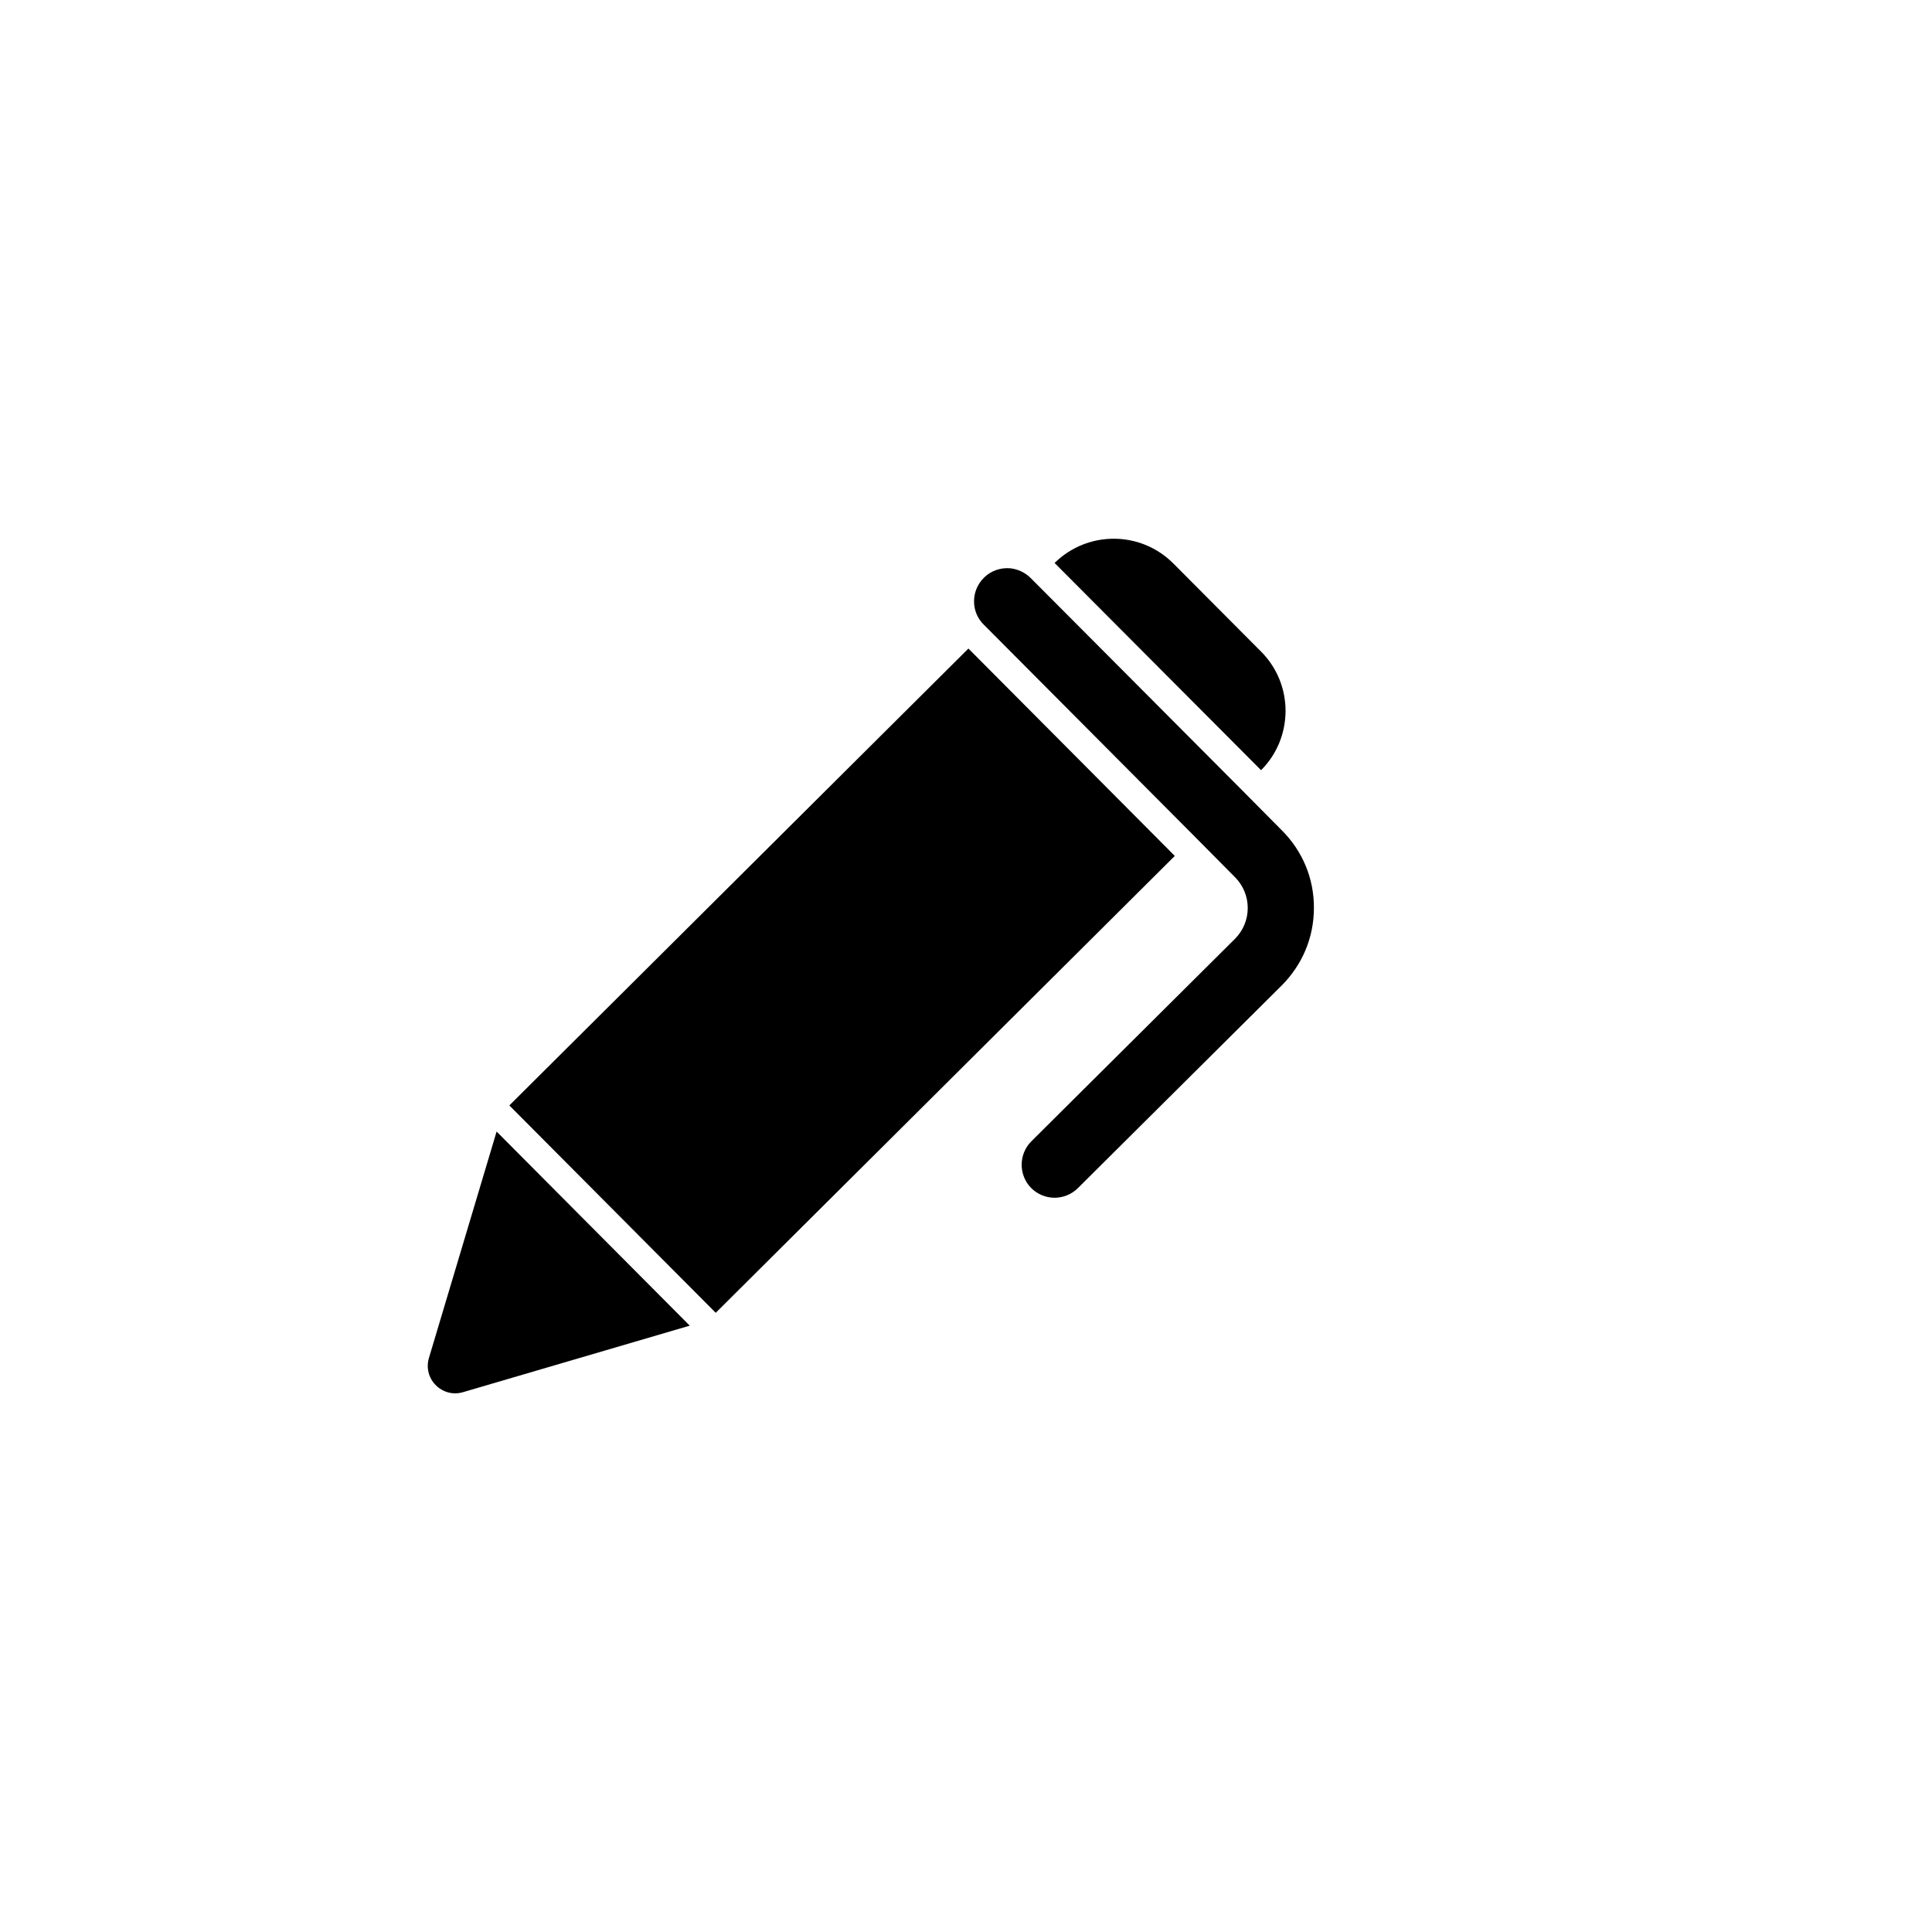 <?xml version="1.0" encoding="UTF-8"?>
<!-- Uploaded to: ICON Repo, www.svgrepo.com, Generator: ICON Repo Mixer Tools -->
<svg fill="#000000" width="800px" height="800px" version="1.1" viewBox="144 144 512 512" xmlns="http://www.w3.org/2000/svg">
 <g>
  <path d="m484.69 332.44c0-5.945-2.316-11.586-6.5-15.77l-23.227-23.328c-8.664-8.715-22.723-8.766-31.488-0.152l54.719 54.918c4.18-4.18 6.445-9.723 6.496-15.668z"/>
  <path d="m278.98 436.95 121.66-121.08 54.695 54.957-121.66 121.08z"/>
  <path d="m257.67 503.88c-0.754 2.57-0.102 5.289 1.812 7.203 1.914 1.914 4.586 2.621 7.203 1.863l60.105-17.633-51.184-51.438z"/>
  <path d="m483.73 364.08-5.594-5.644-5.141-5.188-54.711-54.918-1.16-1.16c-1.512-1.512-3.477-2.367-5.441-2.57-2.469-0.203-5.039 0.605-6.953 2.519-1.914 1.914-2.769 4.434-2.57 6.953 0.152 2.016 1.008 3.93 2.519 5.441l1.16 1.16 54.715 54.965 10.734 10.832c2.168 2.168 3.375 5.09 3.375 8.16 0 3.074-1.211 5.996-3.375 8.16l-53.961 53.66c-3.426 3.426-3.426 8.969-0.051 12.395 1.715 1.715 3.981 2.57 6.195 2.57s4.484-0.855 6.195-2.57l53.965-53.656c5.492-5.492 8.566-12.746 8.566-20.555 0.047-7.758-2.977-15.062-8.469-20.555z"/>
 </g>
</svg>